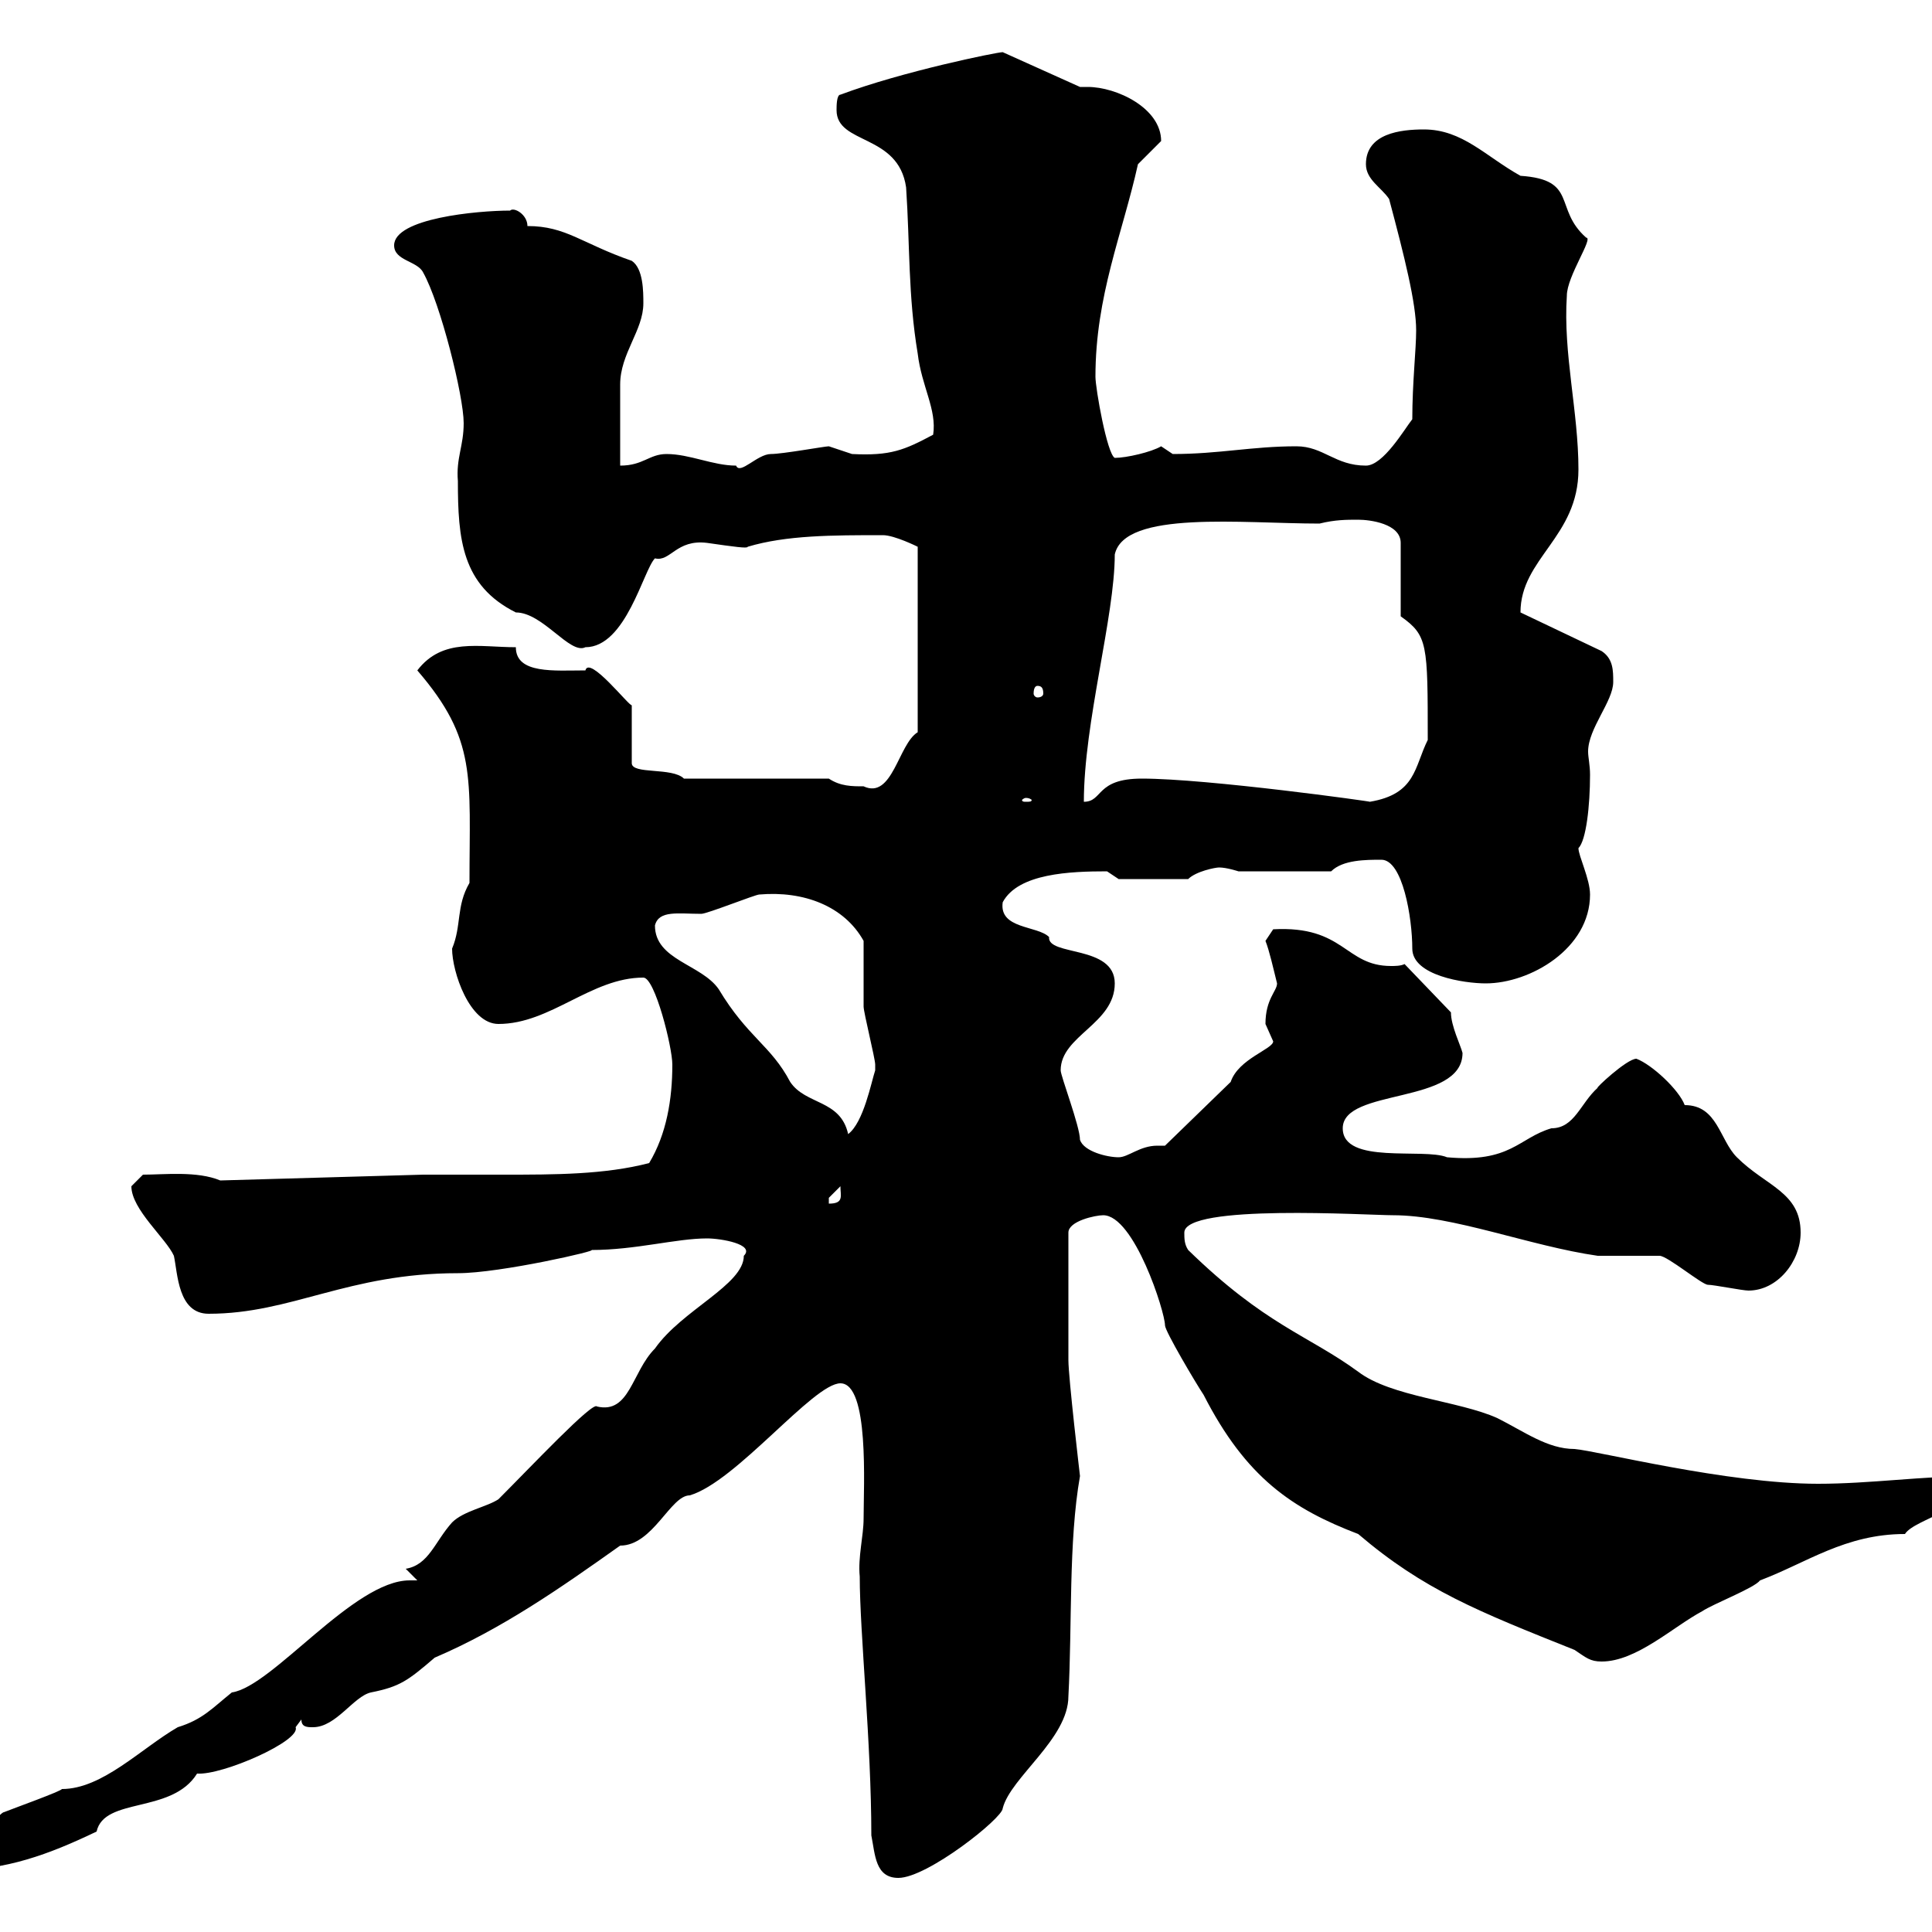 <svg xmlns="http://www.w3.org/2000/svg" xmlns:xlink="http://www.w3.org/1999/xlink" width="300" height="300"><path d="M135.30 285C135.90 288 135.90 291.60 139.50 291.60C144 291.60 155.70 282.30 155.70 280.80C156.90 276 165.90 270 165.90 263.40C166.50 252.30 165.90 239.40 167.70 229.20C167.70 229.20 165.90 213.90 165.90 211.20L165.90 191.40C165.90 189.60 170.10 188.70 171.30 188.70C176.10 188.70 180.90 203.70 180.90 205.80C180.90 206.70 185.70 214.80 186.90 216.60C193.50 229.50 200.70 234.30 210.90 238.20C221.10 246.90 229.50 250.20 244.50 256.20C246.30 257.40 246.90 258 248.70 258C254.10 258 259.80 252.60 264.30 250.20C266.10 249 272.40 246.60 273.30 245.40C280.50 242.70 286.50 238.20 295.80 238.20C297.30 235.80 306.60 234.30 306.60 229.20C298.50 229.20 290.40 230.40 282.30 230.40C268.20 230.40 248.10 225.30 244.50 225C240.30 225 236.70 222.30 232.50 220.20C226.50 217.50 216 216.90 210.90 213C203.10 207.30 196.50 205.80 184.50 194.10C183.90 193.20 183.90 192.30 183.90 191.40C183.90 186.90 212.40 188.70 216.30 188.70C225.60 188.70 237.60 193.50 248.10 195C248.70 195 257.10 195 257.70 195C258.90 195 264.30 199.50 265.20 199.50C266.10 199.50 270.60 200.40 271.50 200.40C276 200.40 279.60 195.90 279.60 191.40C279.60 185.10 274.20 184.20 269.70 179.70C267 177 266.70 171.60 261.60 171.60C260.70 169.20 256.50 165.30 254.10 164.40C252.60 164.40 247.50 169.20 248.10 168.90C245.40 171.30 244.50 175.20 240.90 175.20C235.80 176.70 234.60 180.60 224.70 179.70C221.10 178.20 208.50 180.90 208.50 175.20C208.50 168.90 227.10 171.60 227.10 163.50C226.80 162.30 225.30 159.30 225.30 157.20L218.10 149.70C217.50 150 216.60 150 216 150C208.80 150 208.80 143.70 197.70 144.30C197.70 144.30 196.50 146.10 196.50 146.10C197.10 147.60 197.70 150.30 198.30 152.70C198.30 153.90 196.50 155.10 196.50 159C196.50 159 197.70 161.70 197.70 161.70C197.70 162.90 192.30 164.40 191.10 168L180.90 177.90C180.60 177.90 180 177.90 179.70 177.90C177 177.90 175.20 179.70 173.70 179.70C171.90 179.70 168.30 178.80 167.70 177C167.70 174.90 164.70 167.10 164.70 166.20C164.70 160.80 173.10 159 173.10 152.70C173.10 146.70 162.60 148.50 162.90 145.50C161.10 143.70 155.10 144.30 155.70 140.10C158.10 135.60 166.20 135.30 171.90 135.30C171.90 135.30 173.70 136.50 173.70 136.50L184.50 136.50C185.70 135.30 188.70 134.70 189.30 134.70C190.50 134.70 192.30 135.30 192.30 135.30L206.70 135.30C208.50 133.50 212.10 133.50 214.50 133.50C217.80 133.50 219.30 142.50 219.30 147.30C219.30 151.50 227.40 152.70 230.70 152.70C237.60 152.70 246.90 147.30 246.90 138.90C246.90 136.50 245.10 132.90 245.10 131.70C246.30 130.50 246.90 125.10 246.90 120.30C246.90 118.80 246.60 117.60 246.60 116.70C246.60 113.10 250.50 108.90 250.50 105.90C250.50 104.10 250.50 102.30 248.70 101.10L236.10 95.10C236.10 86.70 245.10 83.40 245.10 72.90C245.10 63.90 242.70 54.90 243.30 45.90C243.30 42.90 247.50 36.90 246.30 36.90C241.20 32.40 245.10 27.90 236.10 27.30C230.70 24.30 227.10 20.10 221.10 20.10C217.50 20.10 212.10 20.70 212.10 25.50C212.10 27.90 214.50 29.10 215.70 30.90C218.10 39.90 219.90 47.10 219.90 51.30C219.90 54.30 219.30 59.40 219.30 65.10C218.10 66.60 214.80 72.30 212.10 72.30C207.30 72.30 205.50 69.30 201.30 69.30C194.40 69.30 189.30 70.50 182.10 70.50C182.10 70.50 180.30 69.30 180.30 69.30C178.80 70.20 174.90 71.10 173.10 71.10C171.90 70.50 170.10 60.30 170.10 58.50C170.10 45.90 174.30 36.30 176.70 25.50C176.70 25.50 180.30 21.90 180.30 21.90C180.30 16.80 173.40 13.50 168.90 13.50C168.30 13.50 168 13.50 167.70 13.50L155.70 8.10C154.80 8.10 140.10 11.10 130.50 14.70C129.90 14.70 129.90 16.50 129.90 17.10C129.90 22.50 139.50 20.70 140.70 29.10C141.30 38.10 141 45.90 142.50 54.90C143.10 60 145.50 63.60 144.90 67.50C140.40 69.90 138.30 70.80 132.30 70.50C132.30 70.50 128.70 69.30 128.70 69.30C128.10 69.30 121.50 70.50 119.70 70.50C117.60 70.50 114.90 73.80 114.30 72.30C110.70 72.30 107.10 70.50 103.50 70.50C100.80 70.50 99.90 72.30 96.30 72.30C96.30 70.50 96.30 61.50 96.30 59.70C96.30 54.90 99.90 51.30 99.90 47.10C99.90 45.30 99.90 41.70 98.10 40.50C90.30 37.80 87.90 35.10 81.90 35.10C81.90 33.30 79.80 32.10 79.20 32.70C74.10 32.70 61.20 33.90 61.20 38.10C61.20 40.50 64.80 40.50 65.70 42.30C68.40 47.10 72 61.50 72 65.70C72 69.30 70.80 71.10 71.10 74.70C71.10 83.70 71.70 90.90 80.10 95.10C84.30 95.10 88.50 101.70 90.90 100.50C97.20 100.50 99.90 88.50 101.70 86.70C104.10 87.30 105 83.70 109.80 84.30C114 84.90 116.10 85.20 116.10 84.90C122.10 83.10 129.30 83.10 137.10 83.10C138.90 83.10 142.50 84.90 142.50 84.90L142.50 113.70C139.50 115.50 138.60 124.20 134.10 122.10C132.30 122.10 130.50 122.10 128.70 120.90L106.20 120.90C104.40 119.10 98.10 120.30 98.10 118.50L98.10 109.50C97.80 109.80 91.50 101.70 90.90 104.10C86.10 104.10 80.10 104.70 80.10 100.50C74.40 100.50 68.70 99 64.80 104.10C74.10 114.90 72.90 120.60 72.90 137.10C70.80 140.70 71.70 143.70 70.20 147.30C70.20 150.90 72.90 159 77.40 159C85.50 159 91.80 151.80 99.90 151.80C101.70 151.80 104.40 162.60 104.40 165.30C104.40 170.70 103.50 176.10 100.80 180.60C93.90 182.40 86.10 182.40 78.30 182.40C74.10 182.40 69.90 182.40 65.70 182.40L34.20 183.30C30.60 181.80 25.50 182.40 22.20 182.40C22.20 182.40 20.40 184.20 20.40 184.20C20.40 187.80 25.80 192.30 27 195C27.60 197.70 27.60 204 32.40 204C45.30 204 54 197.70 71.10 197.70C77.70 197.70 93.30 194.10 91.80 194.10C98.70 194.10 105 192.30 109.80 192.30C111.90 192.30 117.30 193.20 115.50 195C115.50 199.50 105.90 203.40 101.70 209.40C98.10 213 97.80 219.60 92.70 218.40C92.10 217.50 82.50 227.70 77.40 232.80C75.60 234 72 234.60 70.20 236.40C67.50 239.40 66.60 243 63 243.60L64.80 245.40C64.50 245.40 63.90 245.40 63.60 245.40C54.90 245.40 42.30 261.90 36 262.80C33 265.20 31.50 267 27.60 268.20C21.90 271.50 15.90 277.80 9.60 277.80C9.60 278.10 2.10 280.80 0.60 281.40C0 281.40-3.60 286.20-4.80 286.20C-7.50 286.50-7.20 289.50-7.20 290.40C0.90 290.40 7.50 288 15 284.40C16.20 279 26.70 281.70 30.60 275.40C34.50 275.70 46.80 270.30 45.90 268.20C45.90 268.20 46.80 267 46.80 267C46.80 268.20 47.70 268.20 48.60 268.20C52.20 268.20 54.90 263.40 57.60 262.80C62.10 261.90 63.30 261 67.50 257.40C78 252.90 87 246.60 96.30 240C101.40 240 104.10 232.20 107.10 232.20C114.30 230.10 126.30 214.80 130.50 214.80C135 214.80 134.10 230.70 134.10 235.80C134.10 238.50 133.20 241.80 133.50 244.80C133.50 253.50 135.30 270.60 135.30 285ZM130.50 184.20C130.50 185.70 131.10 186.90 128.70 186.90C128.70 186.90 128.70 186.90 128.70 186C128.70 186 130.50 184.20 130.50 184.20ZM101.70 143.70C102.30 141.30 105.30 141.90 108.90 141.90C109.80 141.90 117.30 138.90 117.90 138.90C124.80 138.30 131.10 140.70 134.10 146.10C134.10 147.90 134.10 154.50 134.10 156.30C134.10 157.20 135.90 164.40 135.90 165.30C135.90 165.30 135.90 165.30 135.90 166.20C135.30 168 134.10 174.30 131.70 176.10C130.50 170.70 125.10 171.60 122.70 168C119.70 162.30 116.10 161.10 111.60 153.60C108.90 149.70 101.70 149.10 101.70 143.70ZM159.30 123.90C159.90 123.90 160.20 124.20 160.20 124.20C160.20 124.50 159.90 124.50 159.30 124.50C159 124.50 158.70 124.50 158.70 124.20C158.70 124.20 159 123.90 159.30 123.90ZM204.90 81.30C207.30 80.70 209.10 80.70 210.90 80.70C212.70 80.70 217.50 81.30 217.50 84.30L217.50 95.70C221.70 98.70 221.70 99.90 221.70 114.90C219.60 119.10 219.90 123.30 212.70 124.50C213.30 124.50 187.50 120.90 177.30 120.90C170.10 120.90 171.30 124.50 168.30 124.50C168.30 112.20 173.10 95.70 173.10 86.10C174.60 79.20 192.90 81.30 204.90 81.30ZM161.10 106.50C161.70 106.50 162 106.80 162 107.70C162 108 161.70 108.30 161.10 108.30C160.80 108.30 160.50 108 160.50 107.70C160.50 106.80 160.80 106.50 161.10 106.50Z"/></svg>